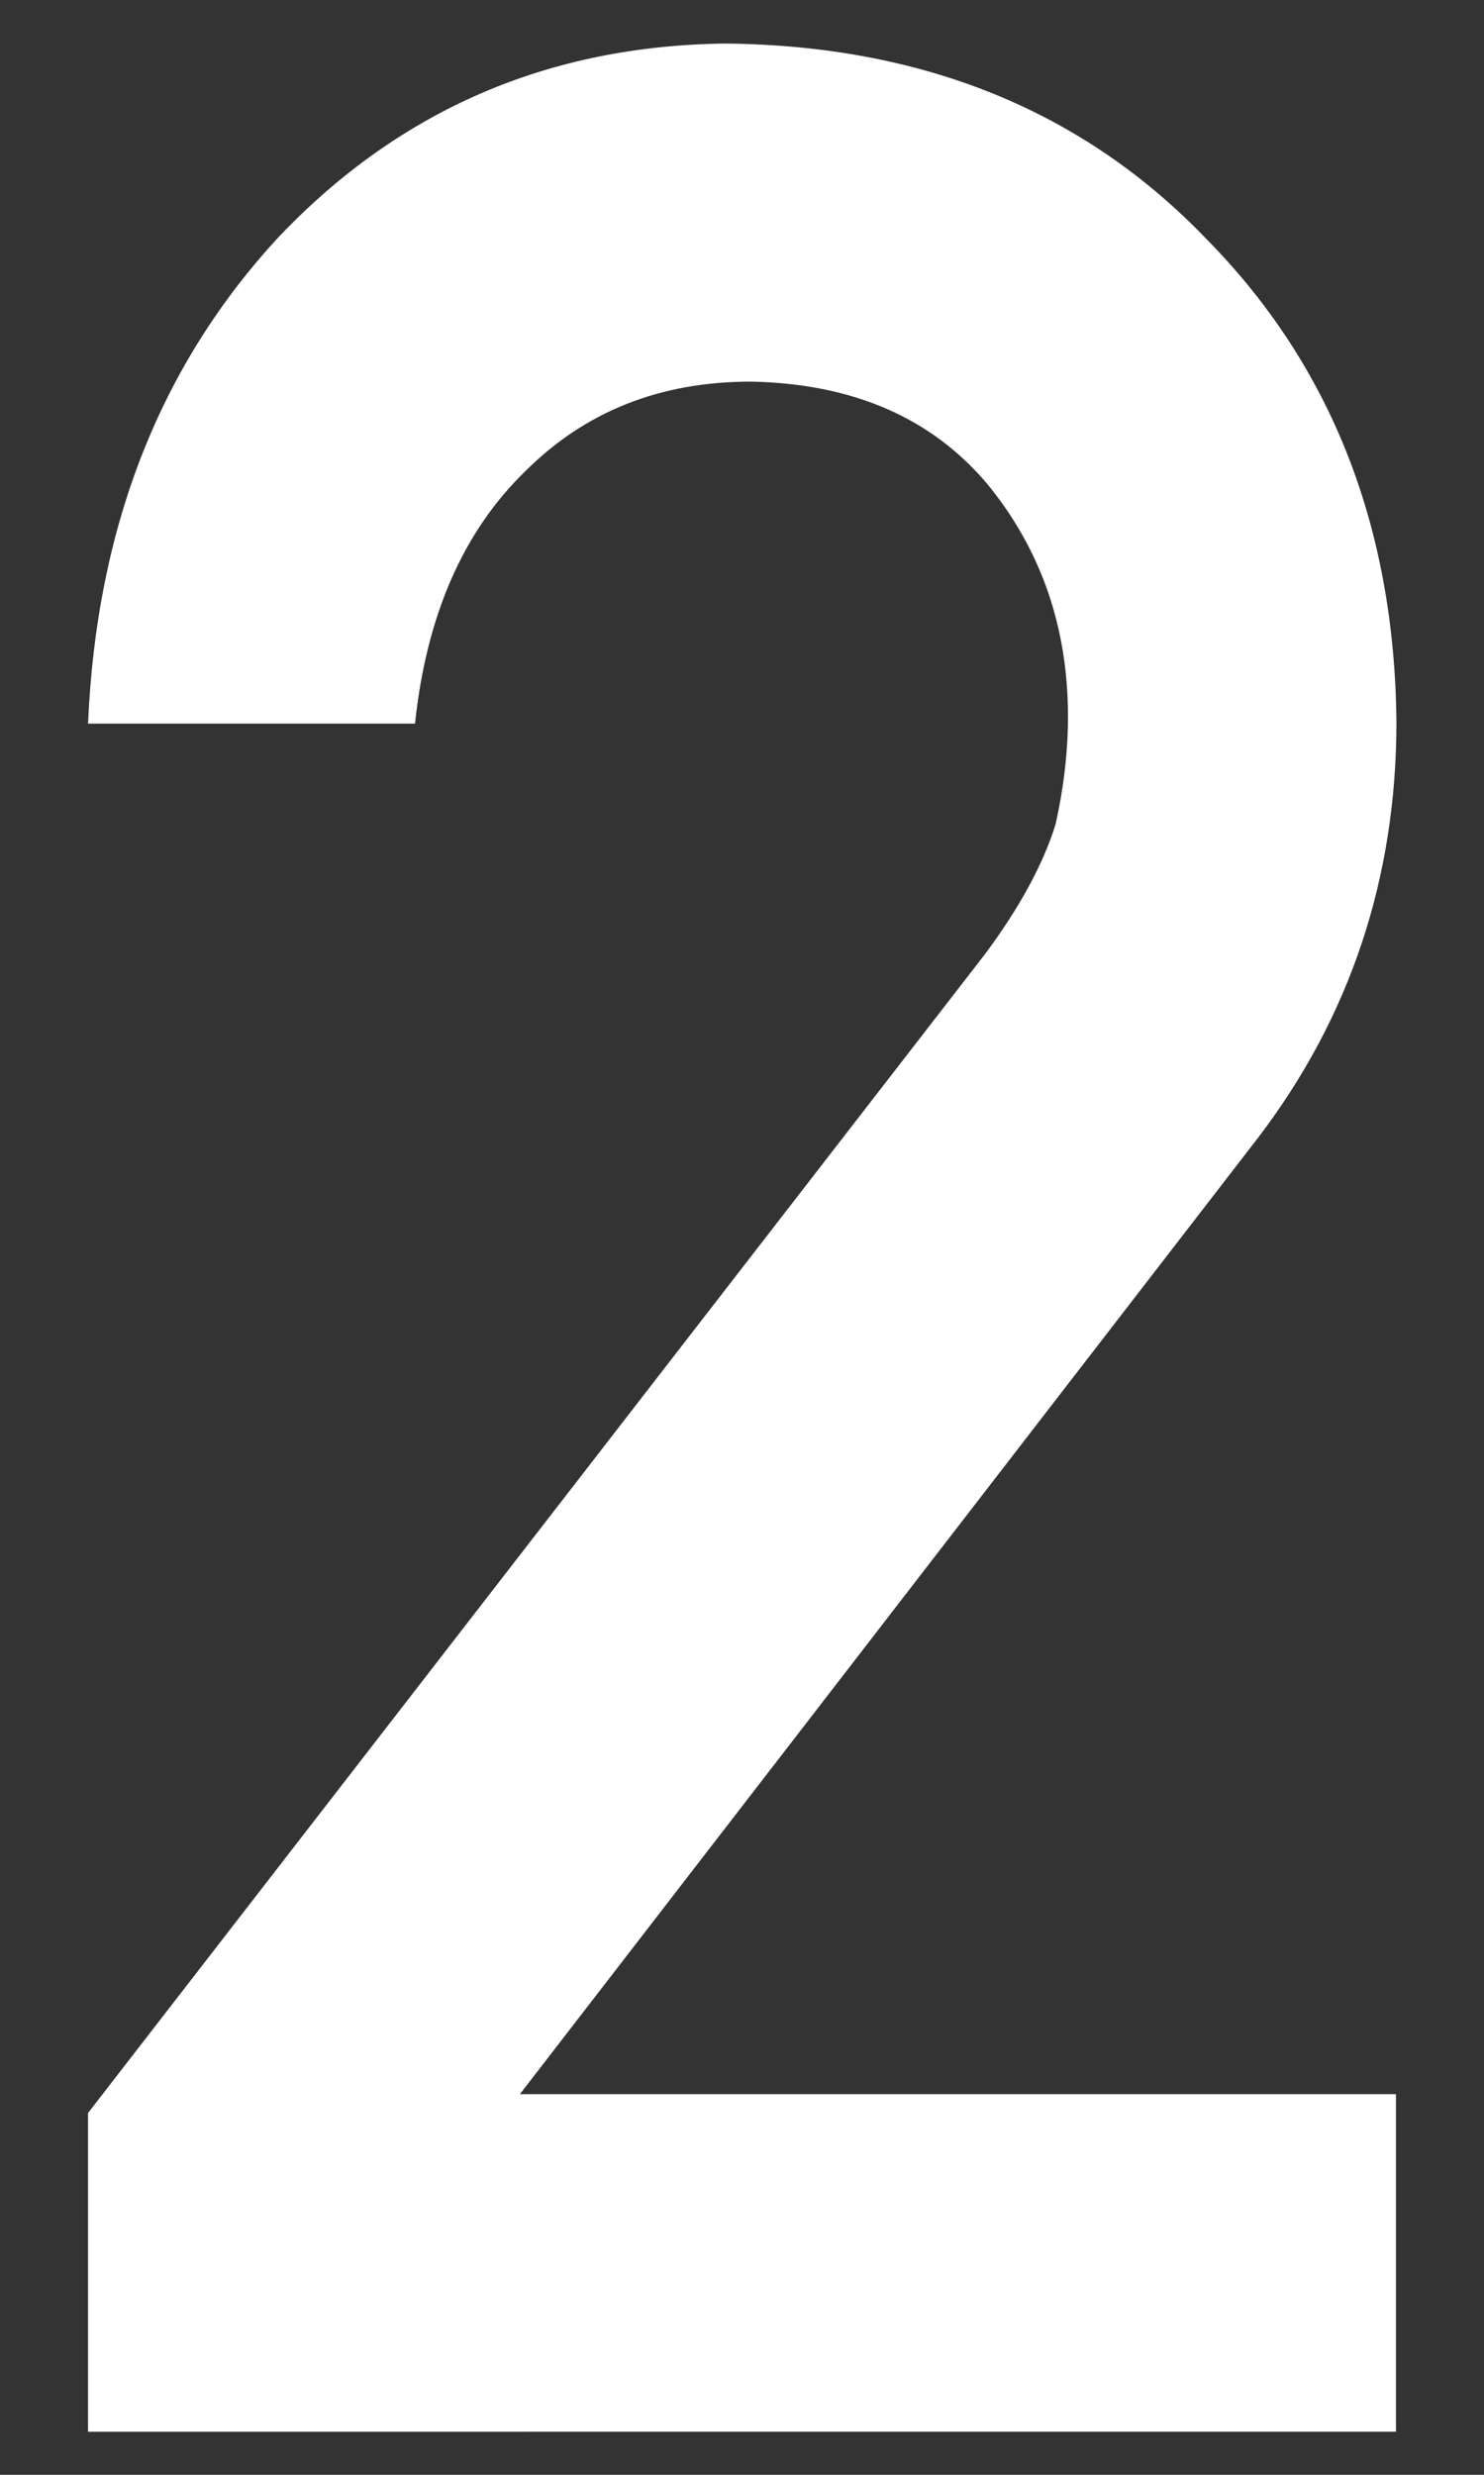 <?xml version="1.0" encoding="UTF-8"?>
<svg id="_レイヤー_2" data-name="レイヤー 2" xmlns="http://www.w3.org/2000/svg" viewBox="0 0 30 50">
  <rect x="0" y="0" width="30" height="50" fill="#333333" stroke="none"/>
  <defs>
    <style>
      .cls-1 {
        fill: none;
      }

      .cls-2 {
        fill: #fff;
      }
    </style>
  </defs>
  <g id="_レイヤー_1-2" data-name="レイヤー 1">
    <g>
      <path class="cls-2" d="M1.78,42.69L19.91,19.28c.7-.94,1.18-1.82,1.43-2.63,.17-.77,.25-1.49,.25-2.17,0-1.8-.54-3.37-1.63-4.7-1.13-1.34-2.72-2.03-4.78-2.07-1.83,0-3.35,.6-4.56,1.81-1.25,1.21-2,2.91-2.23,5.1H1.78c.17-3.98,1.46-7.26,3.88-9.86C8.1,2.21,11.1,.92,14.67,.88c3.99,.04,7.23,1.36,9.71,3.94,2.53,2.56,3.81,5.82,3.85,9.76,0,3.15-.93,5.96-2.8,8.41l-14.92,19.32H28.22v6.82H1.78v-6.43Z"/>
      <rect class="cls-1" width="30" height="50"/>
    </g>
  </g>
</svg>